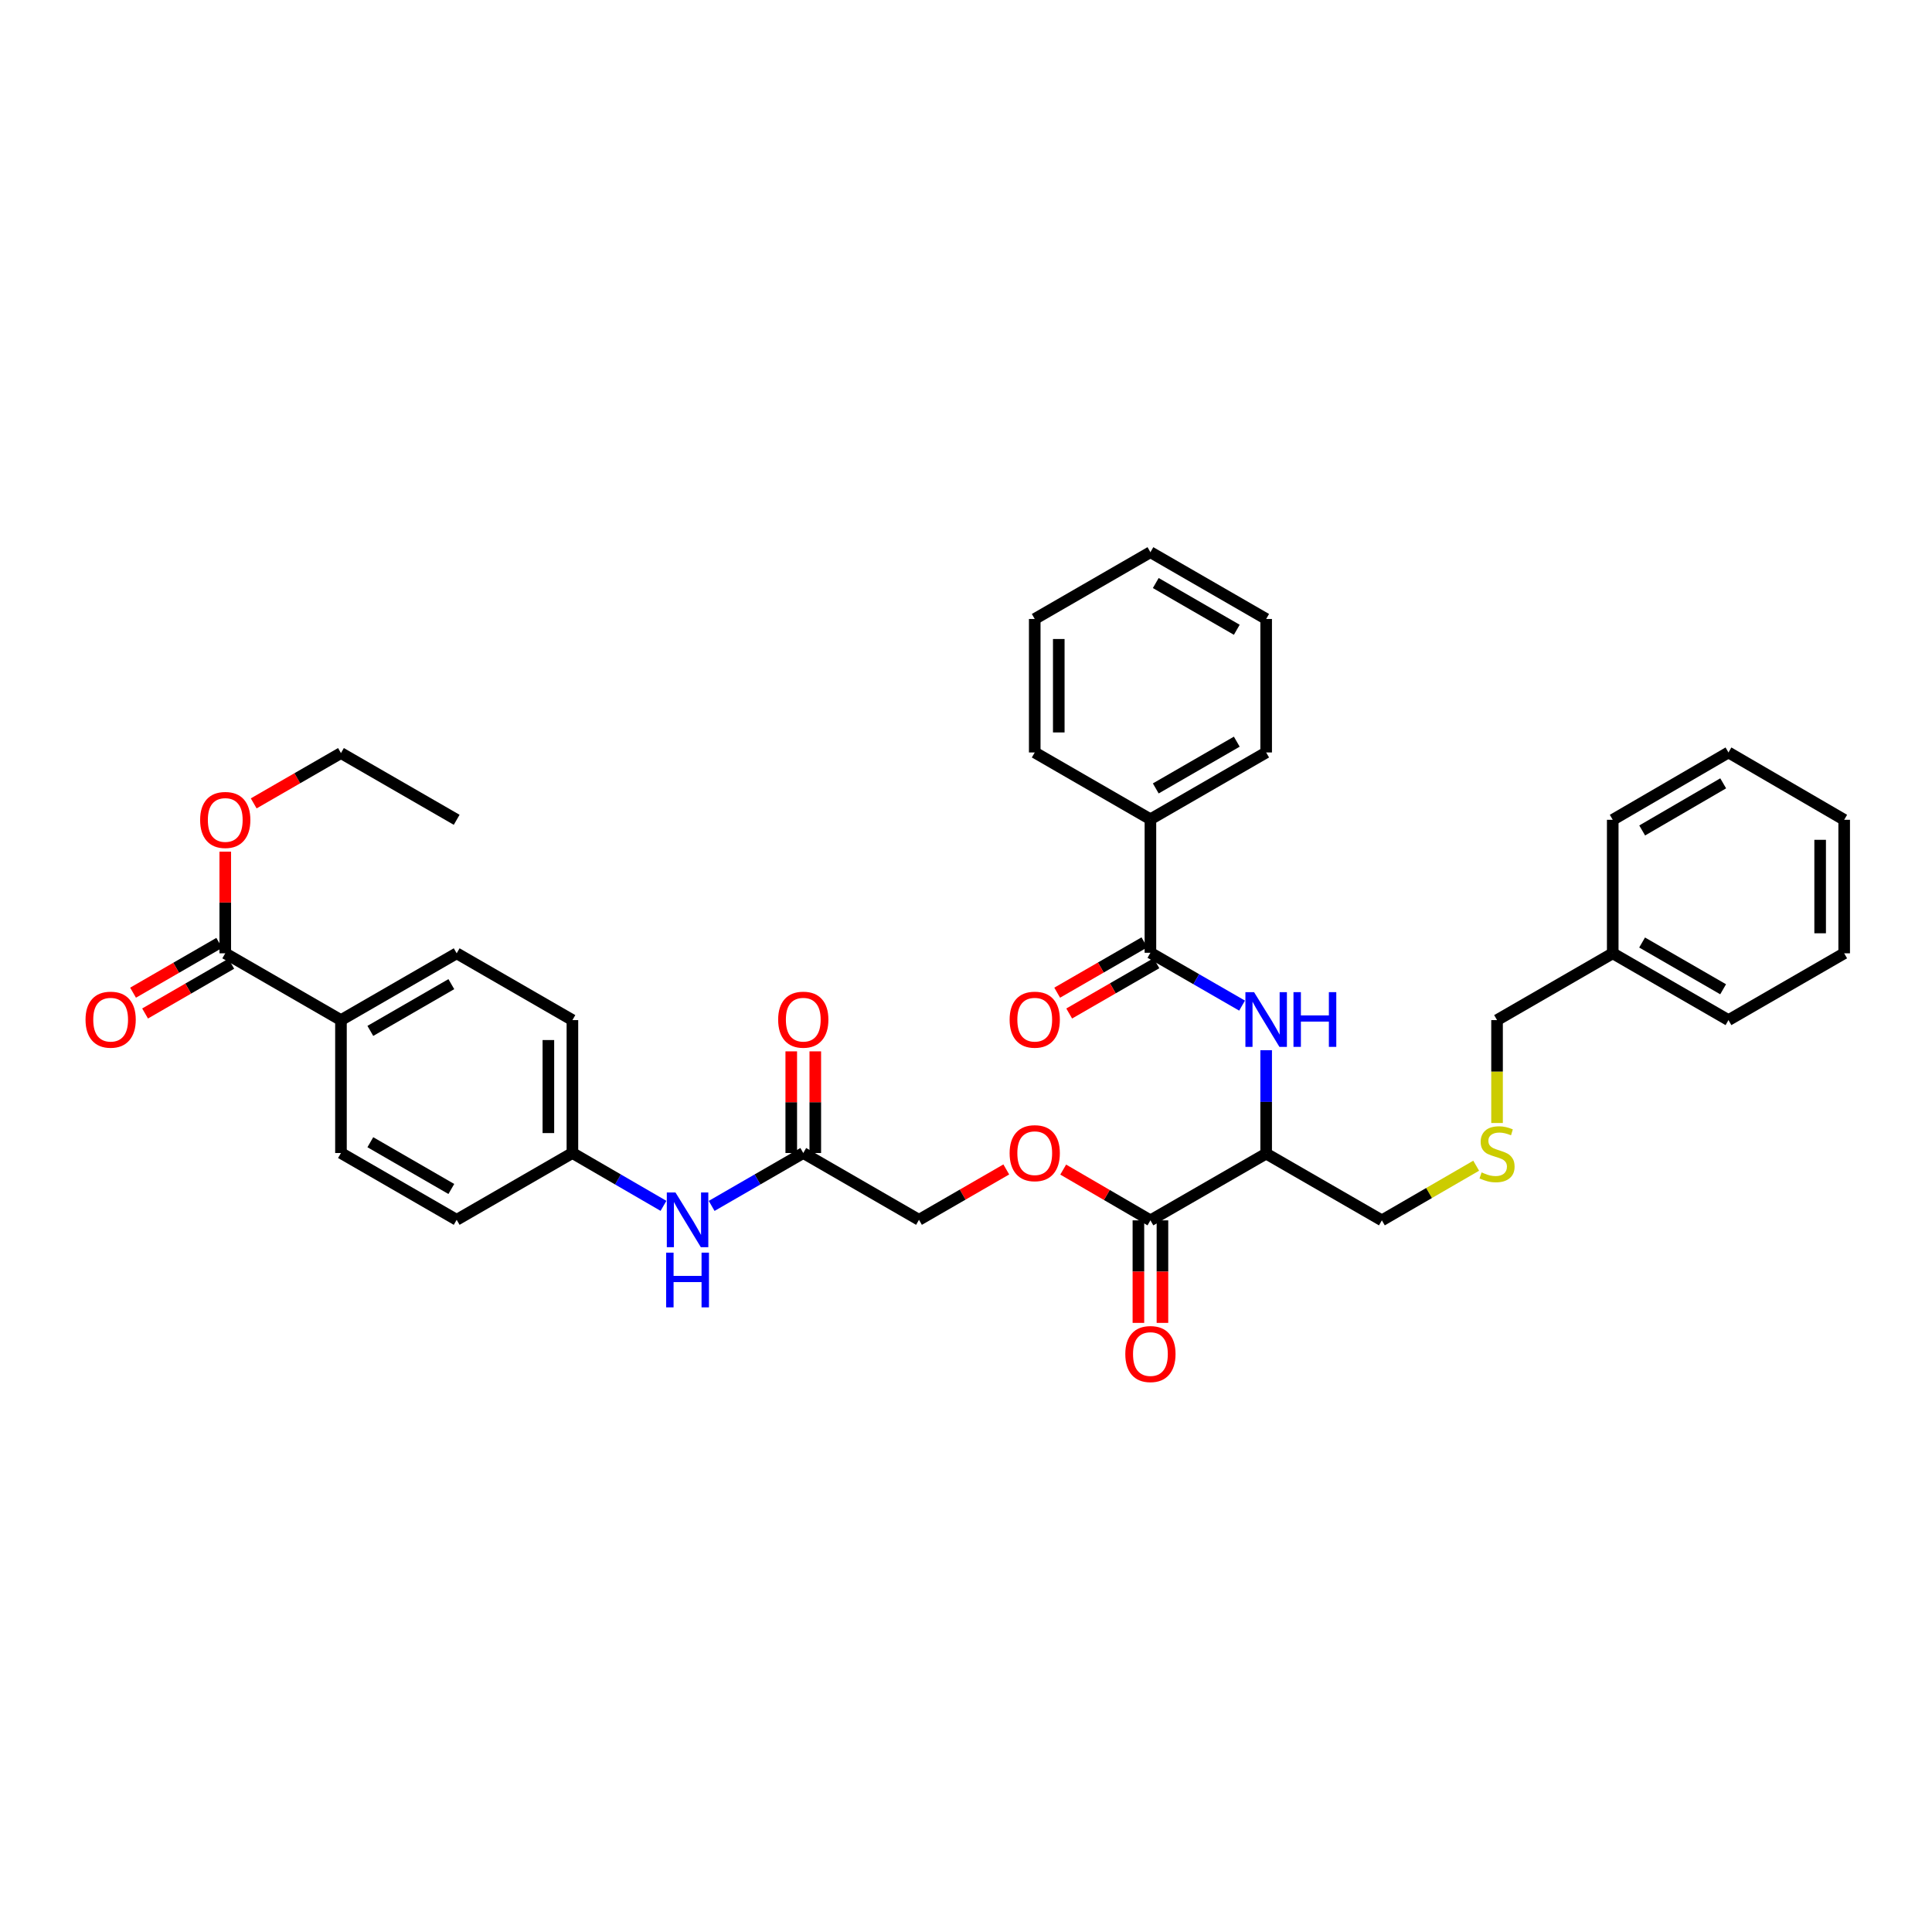 <?xml version='1.0' encoding='iso-8859-1'?>
<svg version='1.1' baseProfile='full'
              xmlns='http://www.w3.org/2000/svg'
                      xmlns:rdkit='http://www.rdkit.org/xml'
                      xmlns:xlink='http://www.w3.org/1999/xlink'
                  xml:space='preserve'
width='1000px' height='1000px' viewBox='0 0 1000 1000'>
<!-- END OF HEADER -->
<rect style='opacity:1.0;fill:#FFFFFF;stroke:none' width='1000' height='1000' x='0' y='0'> </rect>
<path class='bond-0' d='M 595.456,493.154 L 619.174,506.83' style='fill:none;fill-rule:evenodd;stroke:#000000;stroke-width:6px;stroke-linecap:butt;stroke-linejoin:miter;stroke-opacity:1' />
<path class='bond-0' d='M 619.174,506.83 L 642.893,520.506' style='fill:none;fill-rule:evenodd;stroke:#0000FF;stroke-width:6px;stroke-linecap:butt;stroke-linejoin:miter;stroke-opacity:1' />
<path class='bond-8' d='M 592.348,487.766 L 569.773,500.789' style='fill:none;fill-rule:evenodd;stroke:#000000;stroke-width:6px;stroke-linecap:butt;stroke-linejoin:miter;stroke-opacity:1' />
<path class='bond-8' d='M 569.773,500.789 L 547.198,513.812' style='fill:none;fill-rule:evenodd;stroke:#FF0000;stroke-width:6px;stroke-linecap:butt;stroke-linejoin:miter;stroke-opacity:1' />
<path class='bond-8' d='M 598.564,498.542 L 575.989,511.564' style='fill:none;fill-rule:evenodd;stroke:#000000;stroke-width:6px;stroke-linecap:butt;stroke-linejoin:miter;stroke-opacity:1' />
<path class='bond-8' d='M 575.989,511.564 L 553.414,524.587' style='fill:none;fill-rule:evenodd;stroke:#FF0000;stroke-width:6px;stroke-linecap:butt;stroke-linejoin:miter;stroke-opacity:1' />
<path class='bond-9' d='M 595.456,493.154 L 595.456,424.049' style='fill:none;fill-rule:evenodd;stroke:#000000;stroke-width:6px;stroke-linecap:butt;stroke-linejoin:miter;stroke-opacity:1' />
<path class='bond-1' d='M 655.362,543.591 L 655.362,570.351' style='fill:none;fill-rule:evenodd;stroke:#0000FF;stroke-width:6px;stroke-linecap:butt;stroke-linejoin:miter;stroke-opacity:1' />
<path class='bond-1' d='M 655.362,570.351 L 655.362,597.111' style='fill:none;fill-rule:evenodd;stroke:#000000;stroke-width:6px;stroke-linecap:butt;stroke-linejoin:miter;stroke-opacity:1' />
<path class='bond-2' d='M 655.362,597.111 L 595.456,631.653' style='fill:none;fill-rule:evenodd;stroke:#000000;stroke-width:6px;stroke-linecap:butt;stroke-linejoin:miter;stroke-opacity:1' />
<path class='bond-18' d='M 655.362,597.111 L 715.254,631.653' style='fill:none;fill-rule:evenodd;stroke:#000000;stroke-width:6px;stroke-linecap:butt;stroke-linejoin:miter;stroke-opacity:1' />
<path class='bond-5' d='M 595.456,631.653 L 572.883,618.514' style='fill:none;fill-rule:evenodd;stroke:#000000;stroke-width:6px;stroke-linecap:butt;stroke-linejoin:miter;stroke-opacity:1' />
<path class='bond-5' d='M 572.883,618.514 L 550.31,605.375' style='fill:none;fill-rule:evenodd;stroke:#FF0000;stroke-width:6px;stroke-linecap:butt;stroke-linejoin:miter;stroke-opacity:1' />
<path class='bond-10' d='M 589.236,631.653 L 589.236,658.188' style='fill:none;fill-rule:evenodd;stroke:#000000;stroke-width:6px;stroke-linecap:butt;stroke-linejoin:miter;stroke-opacity:1' />
<path class='bond-10' d='M 589.236,658.188 L 589.236,684.724' style='fill:none;fill-rule:evenodd;stroke:#FF0000;stroke-width:6px;stroke-linecap:butt;stroke-linejoin:miter;stroke-opacity:1' />
<path class='bond-10' d='M 601.676,631.653 L 601.676,658.188' style='fill:none;fill-rule:evenodd;stroke:#000000;stroke-width:6px;stroke-linecap:butt;stroke-linejoin:miter;stroke-opacity:1' />
<path class='bond-10' d='M 601.676,658.188 L 601.676,684.724' style='fill:none;fill-rule:evenodd;stroke:#FF0000;stroke-width:6px;stroke-linecap:butt;stroke-linejoin:miter;stroke-opacity:1' />
<path class='bond-3' d='M 116.589,493.43 L 176.481,528.007' style='fill:none;fill-rule:evenodd;stroke:#000000;stroke-width:6px;stroke-linecap:butt;stroke-linejoin:miter;stroke-opacity:1' />
<path class='bond-11' d='M 113.478,488.044 L 91.175,500.928' style='fill:none;fill-rule:evenodd;stroke:#000000;stroke-width:6px;stroke-linecap:butt;stroke-linejoin:miter;stroke-opacity:1' />
<path class='bond-11' d='M 91.175,500.928 L 68.872,513.811' style='fill:none;fill-rule:evenodd;stroke:#FF0000;stroke-width:6px;stroke-linecap:butt;stroke-linejoin:miter;stroke-opacity:1' />
<path class='bond-11' d='M 119.7,498.816 L 97.397,511.7' style='fill:none;fill-rule:evenodd;stroke:#000000;stroke-width:6px;stroke-linecap:butt;stroke-linejoin:miter;stroke-opacity:1' />
<path class='bond-11' d='M 97.397,511.7 L 75.095,524.583' style='fill:none;fill-rule:evenodd;stroke:#FF0000;stroke-width:6px;stroke-linecap:butt;stroke-linejoin:miter;stroke-opacity:1' />
<path class='bond-19' d='M 116.589,493.43 L 116.589,467.122' style='fill:none;fill-rule:evenodd;stroke:#000000;stroke-width:6px;stroke-linecap:butt;stroke-linejoin:miter;stroke-opacity:1' />
<path class='bond-19' d='M 116.589,467.122 L 116.589,440.813' style='fill:none;fill-rule:evenodd;stroke:#FF0000;stroke-width:6px;stroke-linecap:butt;stroke-linejoin:miter;stroke-opacity:1' />
<path class='bond-4' d='M 415.773,596.8 L 475.665,631.377' style='fill:none;fill-rule:evenodd;stroke:#000000;stroke-width:6px;stroke-linecap:butt;stroke-linejoin:miter;stroke-opacity:1' />
<path class='bond-7' d='M 415.773,596.8 L 392.061,610.489' style='fill:none;fill-rule:evenodd;stroke:#000000;stroke-width:6px;stroke-linecap:butt;stroke-linejoin:miter;stroke-opacity:1' />
<path class='bond-7' d='M 392.061,610.489 L 368.35,624.178' style='fill:none;fill-rule:evenodd;stroke:#0000FF;stroke-width:6px;stroke-linecap:butt;stroke-linejoin:miter;stroke-opacity:1' />
<path class='bond-12' d='M 421.993,596.8 L 421.993,570.492' style='fill:none;fill-rule:evenodd;stroke:#000000;stroke-width:6px;stroke-linecap:butt;stroke-linejoin:miter;stroke-opacity:1' />
<path class='bond-12' d='M 421.993,570.492 L 421.993,544.183' style='fill:none;fill-rule:evenodd;stroke:#FF0000;stroke-width:6px;stroke-linecap:butt;stroke-linejoin:miter;stroke-opacity:1' />
<path class='bond-12' d='M 409.553,596.8 L 409.553,570.492' style='fill:none;fill-rule:evenodd;stroke:#000000;stroke-width:6px;stroke-linecap:butt;stroke-linejoin:miter;stroke-opacity:1' />
<path class='bond-12' d='M 409.553,570.492 L 409.553,544.183' style='fill:none;fill-rule:evenodd;stroke:#FF0000;stroke-width:6px;stroke-linecap:butt;stroke-linejoin:miter;stroke-opacity:1' />
<path class='bond-16' d='M 520.848,605.301 L 498.257,618.339' style='fill:none;fill-rule:evenodd;stroke:#FF0000;stroke-width:6px;stroke-linecap:butt;stroke-linejoin:miter;stroke-opacity:1' />
<path class='bond-16' d='M 498.257,618.339 L 475.665,631.377' style='fill:none;fill-rule:evenodd;stroke:#000000;stroke-width:6px;stroke-linecap:butt;stroke-linejoin:miter;stroke-opacity:1' />
<path class='bond-6' d='M 176.481,528.007 L 236.373,493.43' style='fill:none;fill-rule:evenodd;stroke:#000000;stroke-width:6px;stroke-linecap:butt;stroke-linejoin:miter;stroke-opacity:1' />
<path class='bond-6' d='M 191.685,533.594 L 233.609,509.39' style='fill:none;fill-rule:evenodd;stroke:#000000;stroke-width:6px;stroke-linecap:butt;stroke-linejoin:miter;stroke-opacity:1' />
<path class='bond-38' d='M 176.481,528.007 L 176.481,596.8' style='fill:none;fill-rule:evenodd;stroke:#000000;stroke-width:6px;stroke-linecap:butt;stroke-linejoin:miter;stroke-opacity:1' />
<path class='bond-17' d='M 343.418,624.147 L 319.849,610.474' style='fill:none;fill-rule:evenodd;stroke:#0000FF;stroke-width:6px;stroke-linecap:butt;stroke-linejoin:miter;stroke-opacity:1' />
<path class='bond-17' d='M 319.849,610.474 L 296.279,596.8' style='fill:none;fill-rule:evenodd;stroke:#000000;stroke-width:6px;stroke-linecap:butt;stroke-linejoin:miter;stroke-opacity:1' />
<path class='bond-24' d='M 595.456,424.049 L 655.362,389.473' style='fill:none;fill-rule:evenodd;stroke:#000000;stroke-width:6px;stroke-linecap:butt;stroke-linejoin:miter;stroke-opacity:1' />
<path class='bond-24' d='M 598.223,408.089 L 640.157,383.885' style='fill:none;fill-rule:evenodd;stroke:#000000;stroke-width:6px;stroke-linecap:butt;stroke-linejoin:miter;stroke-opacity:1' />
<path class='bond-25' d='M 595.456,424.049 L 535.578,389.473' style='fill:none;fill-rule:evenodd;stroke:#000000;stroke-width:6px;stroke-linecap:butt;stroke-linejoin:miter;stroke-opacity:1' />
<path class='bond-13' d='M 236.373,493.43 L 296.279,528.007' style='fill:none;fill-rule:evenodd;stroke:#000000;stroke-width:6px;stroke-linecap:butt;stroke-linejoin:miter;stroke-opacity:1' />
<path class='bond-14' d='M 176.481,596.8 L 236.373,631.377' style='fill:none;fill-rule:evenodd;stroke:#000000;stroke-width:6px;stroke-linecap:butt;stroke-linejoin:miter;stroke-opacity:1' />
<path class='bond-14' d='M 191.685,591.213 L 233.609,615.417' style='fill:none;fill-rule:evenodd;stroke:#000000;stroke-width:6px;stroke-linecap:butt;stroke-linejoin:miter;stroke-opacity:1' />
<path class='bond-15' d='M 764.067,603.37 L 739.66,617.512' style='fill:none;fill-rule:evenodd;stroke:#CCCC00;stroke-width:6px;stroke-linecap:butt;stroke-linejoin:miter;stroke-opacity:1' />
<path class='bond-15' d='M 739.66,617.512 L 715.254,631.653' style='fill:none;fill-rule:evenodd;stroke:#000000;stroke-width:6px;stroke-linecap:butt;stroke-linejoin:miter;stroke-opacity:1' />
<path class='bond-23' d='M 774.869,581.264 L 774.869,554.635' style='fill:none;fill-rule:evenodd;stroke:#CCCC00;stroke-width:6px;stroke-linecap:butt;stroke-linejoin:miter;stroke-opacity:1' />
<path class='bond-23' d='M 774.869,554.635 L 774.869,528.007' style='fill:none;fill-rule:evenodd;stroke:#000000;stroke-width:6px;stroke-linecap:butt;stroke-linejoin:miter;stroke-opacity:1' />
<path class='bond-20' d='M 296.279,596.8 L 296.279,528.007' style='fill:none;fill-rule:evenodd;stroke:#000000;stroke-width:6px;stroke-linecap:butt;stroke-linejoin:miter;stroke-opacity:1' />
<path class='bond-20' d='M 283.839,586.481 L 283.839,538.326' style='fill:none;fill-rule:evenodd;stroke:#000000;stroke-width:6px;stroke-linecap:butt;stroke-linejoin:miter;stroke-opacity:1' />
<path class='bond-21' d='M 296.279,596.8 L 236.373,631.377' style='fill:none;fill-rule:evenodd;stroke:#000000;stroke-width:6px;stroke-linecap:butt;stroke-linejoin:miter;stroke-opacity:1' />
<path class='bond-26' d='M 131.318,415.831 L 153.899,402.807' style='fill:none;fill-rule:evenodd;stroke:#FF0000;stroke-width:6px;stroke-linecap:butt;stroke-linejoin:miter;stroke-opacity:1' />
<path class='bond-26' d='M 153.899,402.807 L 176.481,389.784' style='fill:none;fill-rule:evenodd;stroke:#000000;stroke-width:6px;stroke-linecap:butt;stroke-linejoin:miter;stroke-opacity:1' />
<path class='bond-22' d='M 834.748,493.43 L 774.869,528.007' style='fill:none;fill-rule:evenodd;stroke:#000000;stroke-width:6px;stroke-linecap:butt;stroke-linejoin:miter;stroke-opacity:1' />
<path class='bond-27' d='M 834.748,493.43 L 894.653,528.007' style='fill:none;fill-rule:evenodd;stroke:#000000;stroke-width:6px;stroke-linecap:butt;stroke-linejoin:miter;stroke-opacity:1' />
<path class='bond-27' d='M 849.952,487.843 L 891.886,512.046' style='fill:none;fill-rule:evenodd;stroke:#000000;stroke-width:6px;stroke-linecap:butt;stroke-linejoin:miter;stroke-opacity:1' />
<path class='bond-28' d='M 834.748,493.43 L 834.748,424.326' style='fill:none;fill-rule:evenodd;stroke:#000000;stroke-width:6px;stroke-linecap:butt;stroke-linejoin:miter;stroke-opacity:1' />
<path class='bond-30' d='M 655.362,389.473 L 655.362,320.382' style='fill:none;fill-rule:evenodd;stroke:#000000;stroke-width:6px;stroke-linecap:butt;stroke-linejoin:miter;stroke-opacity:1' />
<path class='bond-31' d='M 535.578,389.473 L 535.578,320.382' style='fill:none;fill-rule:evenodd;stroke:#000000;stroke-width:6px;stroke-linecap:butt;stroke-linejoin:miter;stroke-opacity:1' />
<path class='bond-31' d='M 548.018,379.109 L 548.018,330.746' style='fill:none;fill-rule:evenodd;stroke:#000000;stroke-width:6px;stroke-linecap:butt;stroke-linejoin:miter;stroke-opacity:1' />
<path class='bond-29' d='M 176.481,389.784 L 236.373,424.326' style='fill:none;fill-rule:evenodd;stroke:#000000;stroke-width:6px;stroke-linecap:butt;stroke-linejoin:miter;stroke-opacity:1' />
<path class='bond-33' d='M 894.653,528.007 L 954.545,493.43' style='fill:none;fill-rule:evenodd;stroke:#000000;stroke-width:6px;stroke-linecap:butt;stroke-linejoin:miter;stroke-opacity:1' />
<path class='bond-32' d='M 834.748,424.326 L 894.653,389.473' style='fill:none;fill-rule:evenodd;stroke:#000000;stroke-width:6px;stroke-linecap:butt;stroke-linejoin:miter;stroke-opacity:1' />
<path class='bond-32' d='M 849.989,429.85 L 891.923,405.453' style='fill:none;fill-rule:evenodd;stroke:#000000;stroke-width:6px;stroke-linecap:butt;stroke-linejoin:miter;stroke-opacity:1' />
<path class='bond-36' d='M 655.362,320.382 L 595.456,285.812' style='fill:none;fill-rule:evenodd;stroke:#000000;stroke-width:6px;stroke-linecap:butt;stroke-linejoin:miter;stroke-opacity:1' />
<path class='bond-36' d='M 640.158,325.971 L 598.224,301.773' style='fill:none;fill-rule:evenodd;stroke:#000000;stroke-width:6px;stroke-linecap:butt;stroke-linejoin:miter;stroke-opacity:1' />
<path class='bond-34' d='M 535.578,320.382 L 595.456,285.812' style='fill:none;fill-rule:evenodd;stroke:#000000;stroke-width:6px;stroke-linecap:butt;stroke-linejoin:miter;stroke-opacity:1' />
<path class='bond-37' d='M 894.653,389.473 L 954.545,424.326' style='fill:none;fill-rule:evenodd;stroke:#000000;stroke-width:6px;stroke-linecap:butt;stroke-linejoin:miter;stroke-opacity:1' />
<path class='bond-35' d='M 954.545,493.43 L 954.545,424.326' style='fill:none;fill-rule:evenodd;stroke:#000000;stroke-width:6px;stroke-linecap:butt;stroke-linejoin:miter;stroke-opacity:1' />
<path class='bond-35' d='M 942.105,483.065 L 942.105,434.691' style='fill:none;fill-rule:evenodd;stroke:#000000;stroke-width:6px;stroke-linecap:butt;stroke-linejoin:miter;stroke-opacity:1' />
<path  class='atom-1' d='M 649.102 513.536
L 658.382 528.536
Q 659.302 530.016, 660.782 532.696
Q 662.262 535.376, 662.342 535.536
L 662.342 513.536
L 666.102 513.536
L 666.102 541.856
L 662.222 541.856
L 652.262 525.456
Q 651.102 523.536, 649.862 521.336
Q 648.662 519.136, 648.302 518.456
L 648.302 541.856
L 644.622 541.856
L 644.622 513.536
L 649.102 513.536
' fill='#0000FF'/>
<path  class='atom-1' d='M 669.502 513.536
L 673.342 513.536
L 673.342 525.576
L 687.822 525.576
L 687.822 513.536
L 691.662 513.536
L 691.662 541.856
L 687.822 541.856
L 687.822 528.776
L 673.342 528.776
L 673.342 541.856
L 669.502 541.856
L 669.502 513.536
' fill='#0000FF'/>
<path  class='atom-6' d='M 522.578 596.88
Q 522.578 590.08, 525.938 586.28
Q 529.298 582.48, 535.578 582.48
Q 541.858 582.48, 545.218 586.28
Q 548.578 590.08, 548.578 596.88
Q 548.578 603.76, 545.178 607.68
Q 541.778 611.56, 535.578 611.56
Q 529.338 611.56, 525.938 607.68
Q 522.578 603.8, 522.578 596.88
M 535.578 608.36
Q 539.898 608.36, 542.218 605.48
Q 544.578 602.56, 544.578 596.88
Q 544.578 591.32, 542.218 588.52
Q 539.898 585.68, 535.578 585.68
Q 531.258 585.68, 528.898 588.48
Q 526.578 591.28, 526.578 596.88
Q 526.578 602.6, 528.898 605.48
Q 531.258 608.36, 535.578 608.36
' fill='#FF0000'/>
<path  class='atom-8' d='M 349.621 617.217
L 358.901 632.217
Q 359.821 633.697, 361.301 636.377
Q 362.781 639.057, 362.861 639.217
L 362.861 617.217
L 366.621 617.217
L 366.621 645.537
L 362.741 645.537
L 352.781 629.137
Q 351.621 627.217, 350.381 625.017
Q 349.181 622.817, 348.821 622.137
L 348.821 645.537
L 345.141 645.537
L 345.141 617.217
L 349.621 617.217
' fill='#0000FF'/>
<path  class='atom-8' d='M 344.801 648.369
L 348.641 648.369
L 348.641 660.409
L 363.121 660.409
L 363.121 648.369
L 366.961 648.369
L 366.961 676.689
L 363.121 676.689
L 363.121 663.609
L 348.641 663.609
L 348.641 676.689
L 344.801 676.689
L 344.801 648.369
' fill='#0000FF'/>
<path  class='atom-9' d='M 522.578 527.776
Q 522.578 520.976, 525.938 517.176
Q 529.298 513.376, 535.578 513.376
Q 541.858 513.376, 545.218 517.176
Q 548.578 520.976, 548.578 527.776
Q 548.578 534.656, 545.178 538.576
Q 541.778 542.456, 535.578 542.456
Q 529.338 542.456, 525.938 538.576
Q 522.578 534.696, 522.578 527.776
M 535.578 539.256
Q 539.898 539.256, 542.218 536.376
Q 544.578 533.456, 544.578 527.776
Q 544.578 522.216, 542.218 519.416
Q 539.898 516.576, 535.578 516.576
Q 531.258 516.576, 528.898 519.376
Q 526.578 522.176, 526.578 527.776
Q 526.578 533.496, 528.898 536.376
Q 531.258 539.256, 535.578 539.256
' fill='#FF0000'/>
<path  class='atom-11' d='M 582.456 700.852
Q 582.456 694.052, 585.816 690.252
Q 589.176 686.452, 595.456 686.452
Q 601.736 686.452, 605.096 690.252
Q 608.456 694.052, 608.456 700.852
Q 608.456 707.732, 605.056 711.652
Q 601.656 715.532, 595.456 715.532
Q 589.216 715.532, 585.816 711.652
Q 582.456 707.772, 582.456 700.852
M 595.456 712.332
Q 599.776 712.332, 602.096 709.452
Q 604.456 706.532, 604.456 700.852
Q 604.456 695.292, 602.096 692.492
Q 599.776 689.652, 595.456 689.652
Q 591.136 689.652, 588.776 692.452
Q 586.456 695.252, 586.456 700.852
Q 586.456 706.572, 588.776 709.452
Q 591.136 712.332, 595.456 712.332
' fill='#FF0000'/>
<path  class='atom-12' d='M 44.271 527.776
Q 44.271 520.976, 47.631 517.176
Q 50.991 513.376, 57.271 513.376
Q 63.551 513.376, 66.911 517.176
Q 70.271 520.976, 70.271 527.776
Q 70.271 534.656, 66.871 538.576
Q 63.471 542.456, 57.271 542.456
Q 51.031 542.456, 47.631 538.576
Q 44.271 534.696, 44.271 527.776
M 57.271 539.256
Q 61.591 539.256, 63.911 536.376
Q 66.271 533.456, 66.271 527.776
Q 66.271 522.216, 63.911 519.416
Q 61.591 516.576, 57.271 516.576
Q 52.951 516.576, 50.591 519.376
Q 48.271 522.176, 48.271 527.776
Q 48.271 533.496, 50.591 536.376
Q 52.951 539.256, 57.271 539.256
' fill='#FF0000'/>
<path  class='atom-13' d='M 402.773 527.776
Q 402.773 520.976, 406.133 517.176
Q 409.493 513.376, 415.773 513.376
Q 422.053 513.376, 425.413 517.176
Q 428.773 520.976, 428.773 527.776
Q 428.773 534.656, 425.373 538.576
Q 421.973 542.456, 415.773 542.456
Q 409.533 542.456, 406.133 538.576
Q 402.773 534.696, 402.773 527.776
M 415.773 539.256
Q 420.093 539.256, 422.413 536.376
Q 424.773 533.456, 424.773 527.776
Q 424.773 522.216, 422.413 519.416
Q 420.093 516.576, 415.773 516.576
Q 411.453 516.576, 409.093 519.376
Q 406.773 522.176, 406.773 527.776
Q 406.773 533.496, 409.093 536.376
Q 411.453 539.256, 415.773 539.256
' fill='#FF0000'/>
<path  class='atom-16' d='M 766.869 606.831
Q 767.189 606.951, 768.509 607.511
Q 769.829 608.071, 771.269 608.431
Q 772.749 608.751, 774.189 608.751
Q 776.869 608.751, 778.429 607.471
Q 779.989 606.151, 779.989 603.871
Q 779.989 602.311, 779.189 601.351
Q 778.429 600.391, 777.229 599.871
Q 776.029 599.351, 774.029 598.751
Q 771.509 597.991, 769.989 597.271
Q 768.509 596.551, 767.429 595.031
Q 766.389 593.511, 766.389 590.951
Q 766.389 587.391, 768.789 585.191
Q 771.229 582.991, 776.029 582.991
Q 779.309 582.991, 783.029 584.551
L 782.109 587.631
Q 778.709 586.231, 776.149 586.231
Q 773.389 586.231, 771.869 587.391
Q 770.349 588.511, 770.389 590.471
Q 770.389 591.991, 771.149 592.911
Q 771.949 593.831, 773.069 594.351
Q 774.229 594.871, 776.149 595.471
Q 778.709 596.271, 780.229 597.071
Q 781.749 597.871, 782.829 599.511
Q 783.949 601.111, 783.949 603.871
Q 783.949 607.791, 781.309 609.911
Q 778.709 611.991, 774.349 611.991
Q 771.829 611.991, 769.909 611.431
Q 768.029 610.911, 765.789 609.991
L 766.869 606.831
' fill='#CCCC00'/>
<path  class='atom-20' d='M 103.589 424.406
Q 103.589 417.606, 106.949 413.806
Q 110.309 410.006, 116.589 410.006
Q 122.869 410.006, 126.229 413.806
Q 129.589 417.606, 129.589 424.406
Q 129.589 431.286, 126.189 435.206
Q 122.789 439.086, 116.589 439.086
Q 110.349 439.086, 106.949 435.206
Q 103.589 431.326, 103.589 424.406
M 116.589 435.886
Q 120.909 435.886, 123.229 433.006
Q 125.589 430.086, 125.589 424.406
Q 125.589 418.846, 123.229 416.046
Q 120.909 413.206, 116.589 413.206
Q 112.269 413.206, 109.909 416.006
Q 107.589 418.806, 107.589 424.406
Q 107.589 430.126, 109.909 433.006
Q 112.269 435.886, 116.589 435.886
' fill='#FF0000'/>
</svg>
